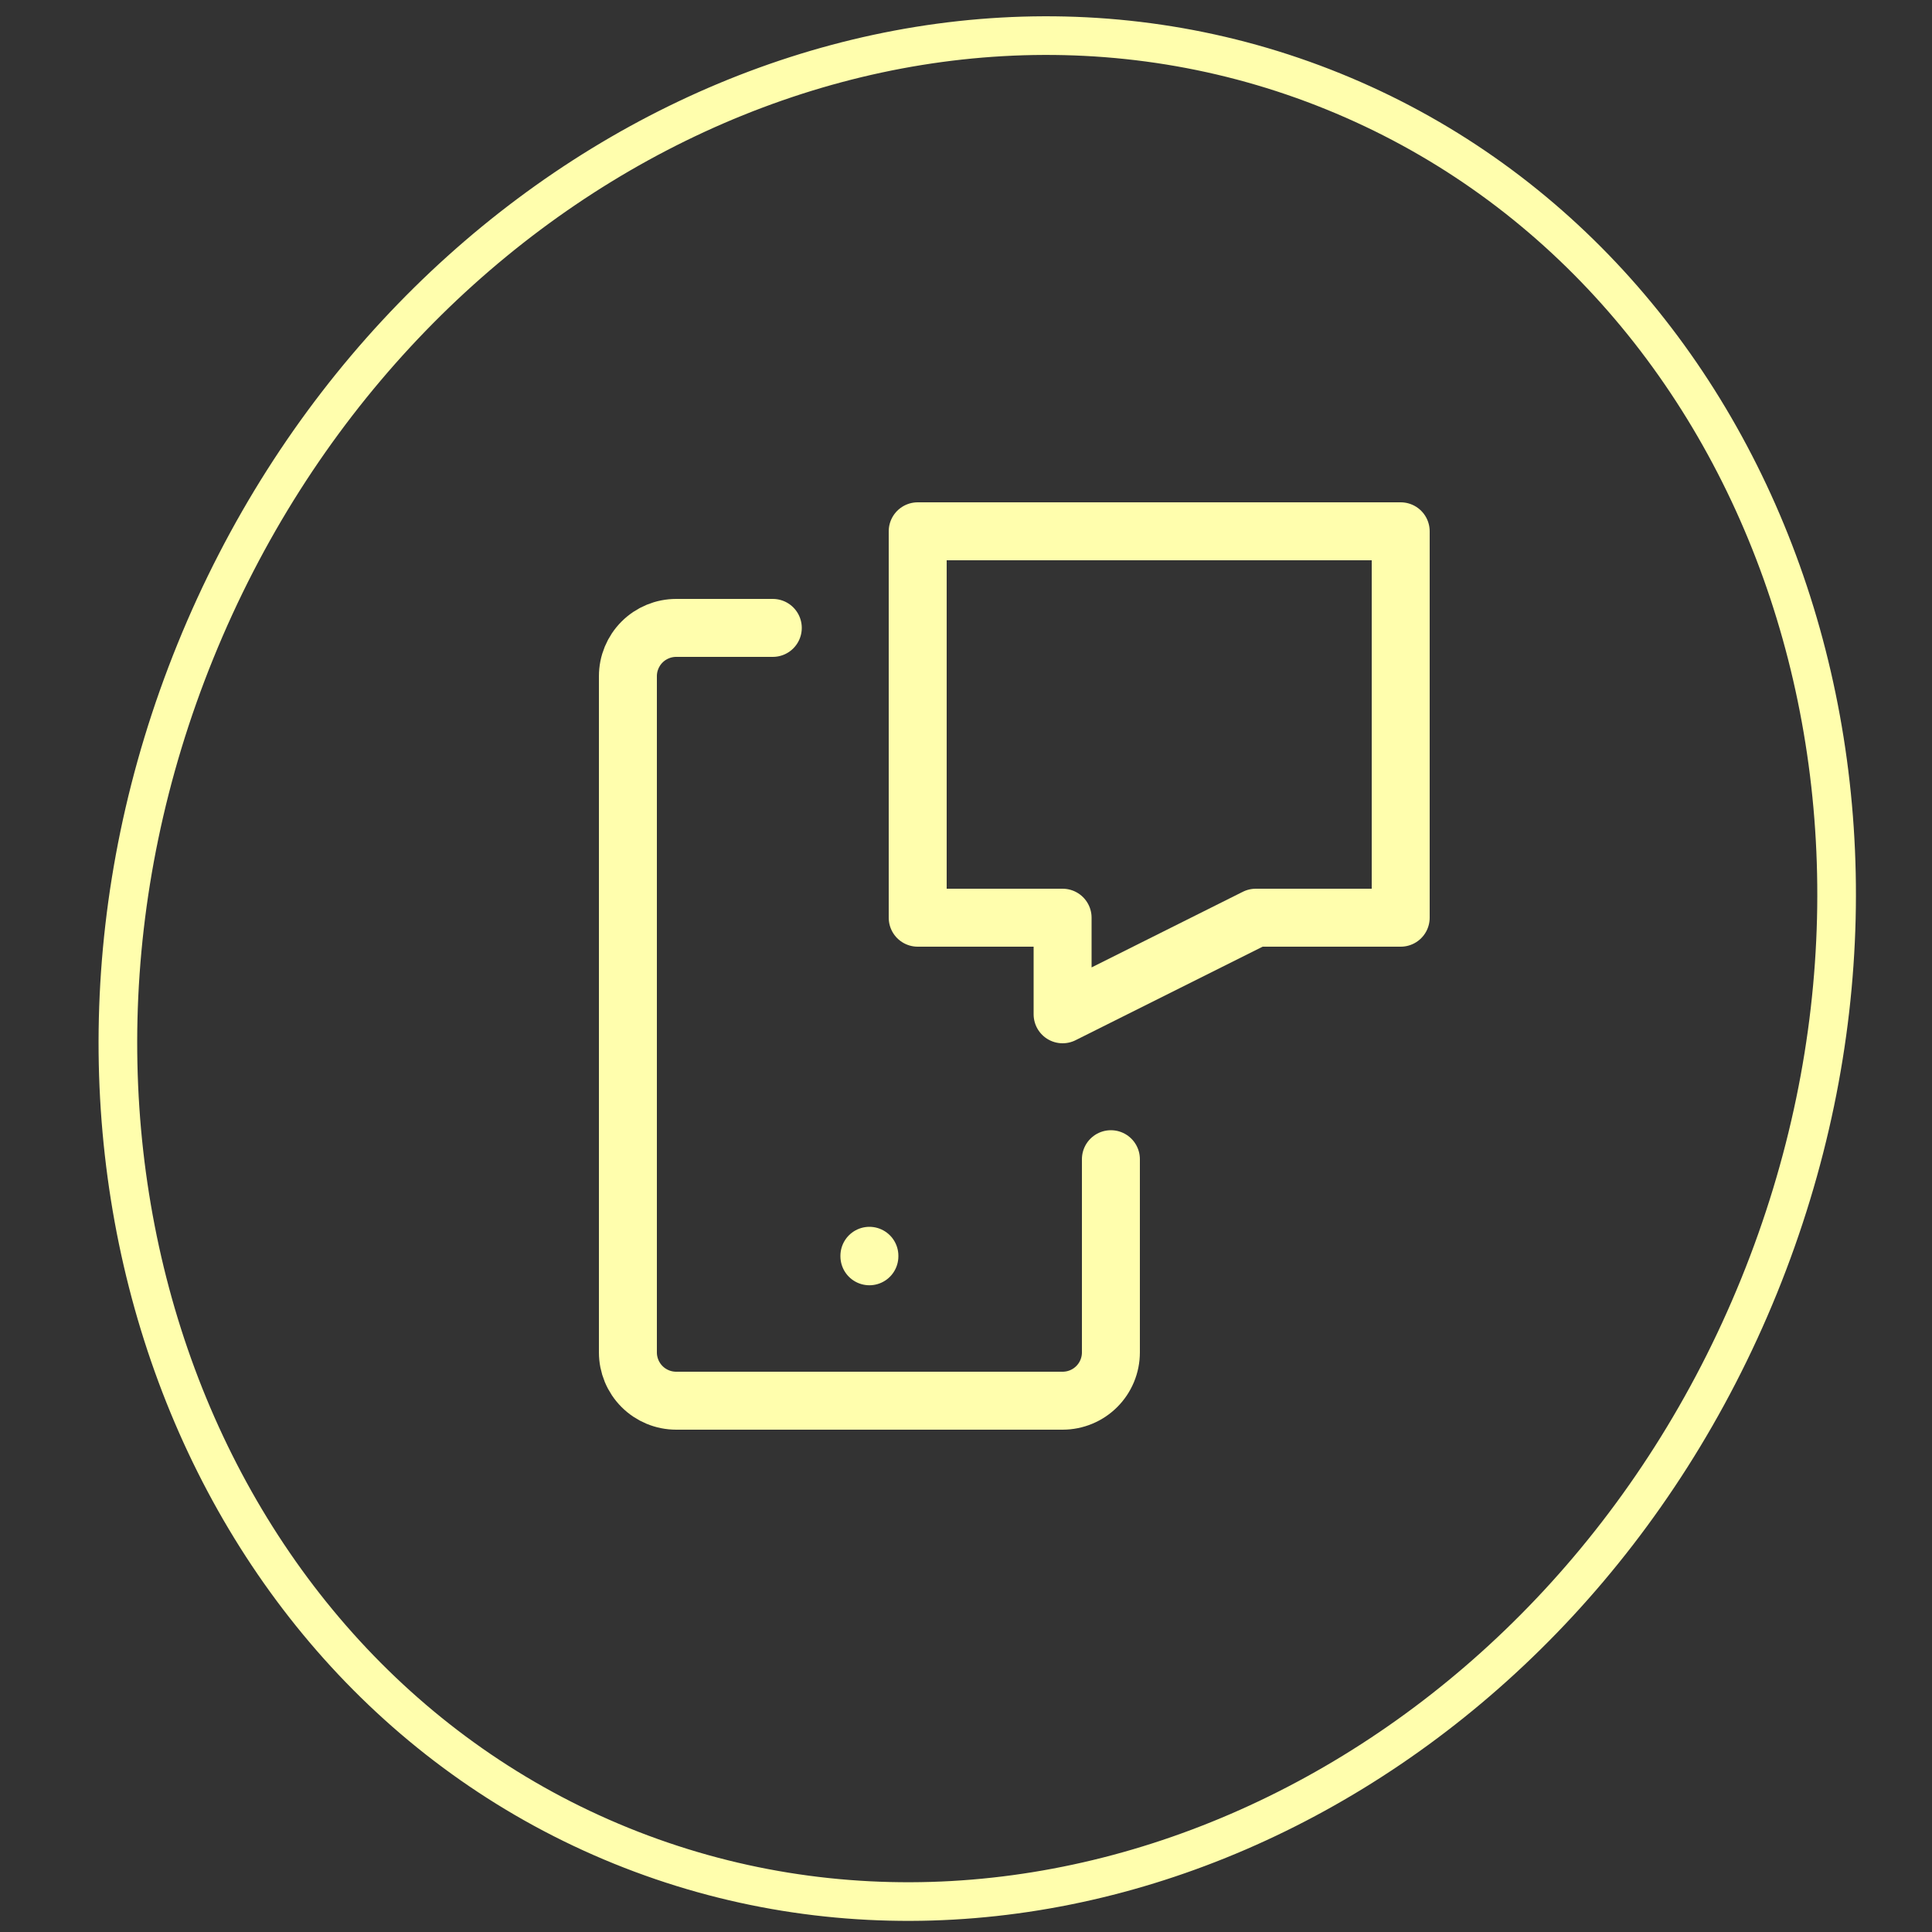 <svg width="100" height="100" viewBox="0 0 100 100" fill="none" xmlns="http://www.w3.org/2000/svg">
<rect x="0" y="0" width="100" height="100" fill="#333333" stroke="none"/>
<g clip-path="url(#clip0_716_59)">
<g clip-path="url(#clip1_716_59)">
<path d="M47.5 27.5H72.5V47.5H65L55 52.5V47.5H47.5V27.5Z" stroke="#FFFEAD" stroke-width="3" stroke-linecap="round" stroke-linejoin="round"></path>
<path d="M57.5 60V70C57.5 70.663 57.237 71.299 56.768 71.768C56.299 72.237 55.663 72.5 55 72.5H35C34.337 72.5 33.701 72.237 33.232 71.768C32.763 71.299 32.5 70.663 32.5 70V35C32.5 34.337 32.763 33.701 33.232 33.232C33.701 32.763 34.337 32.5 35 32.5H40" stroke="#FFFEAD" stroke-width="3" stroke-linecap="round" stroke-linejoin="round"></path>
<path d="M45 65V65.025" stroke="#FFFEAD" stroke-width="3" stroke-linecap="round" stroke-linejoin="round"></path>
</g>
<path d="M69.017 4.734C91.27 13.769 101.27 41.39 91.049 66.565C80.827 91.739 54.402 104.57 32.148 95.534C9.895 86.498 -0.106 58.878 10.116 33.703C20.338 8.528 46.763 -4.302 69.017 4.734Z" stroke="#FFFEAD" stroke-width="2"></path>
</g>
<defs>
<clipPath id="clip0_716_59">
<rect width="100" height="100" fill="white"></rect>
</clipPath>
<clipPath id="clip1_716_59">
<rect width="60" height="60" fill="white" transform="translate(20 20)"></rect>
</clipPath>
</defs>
</svg>
